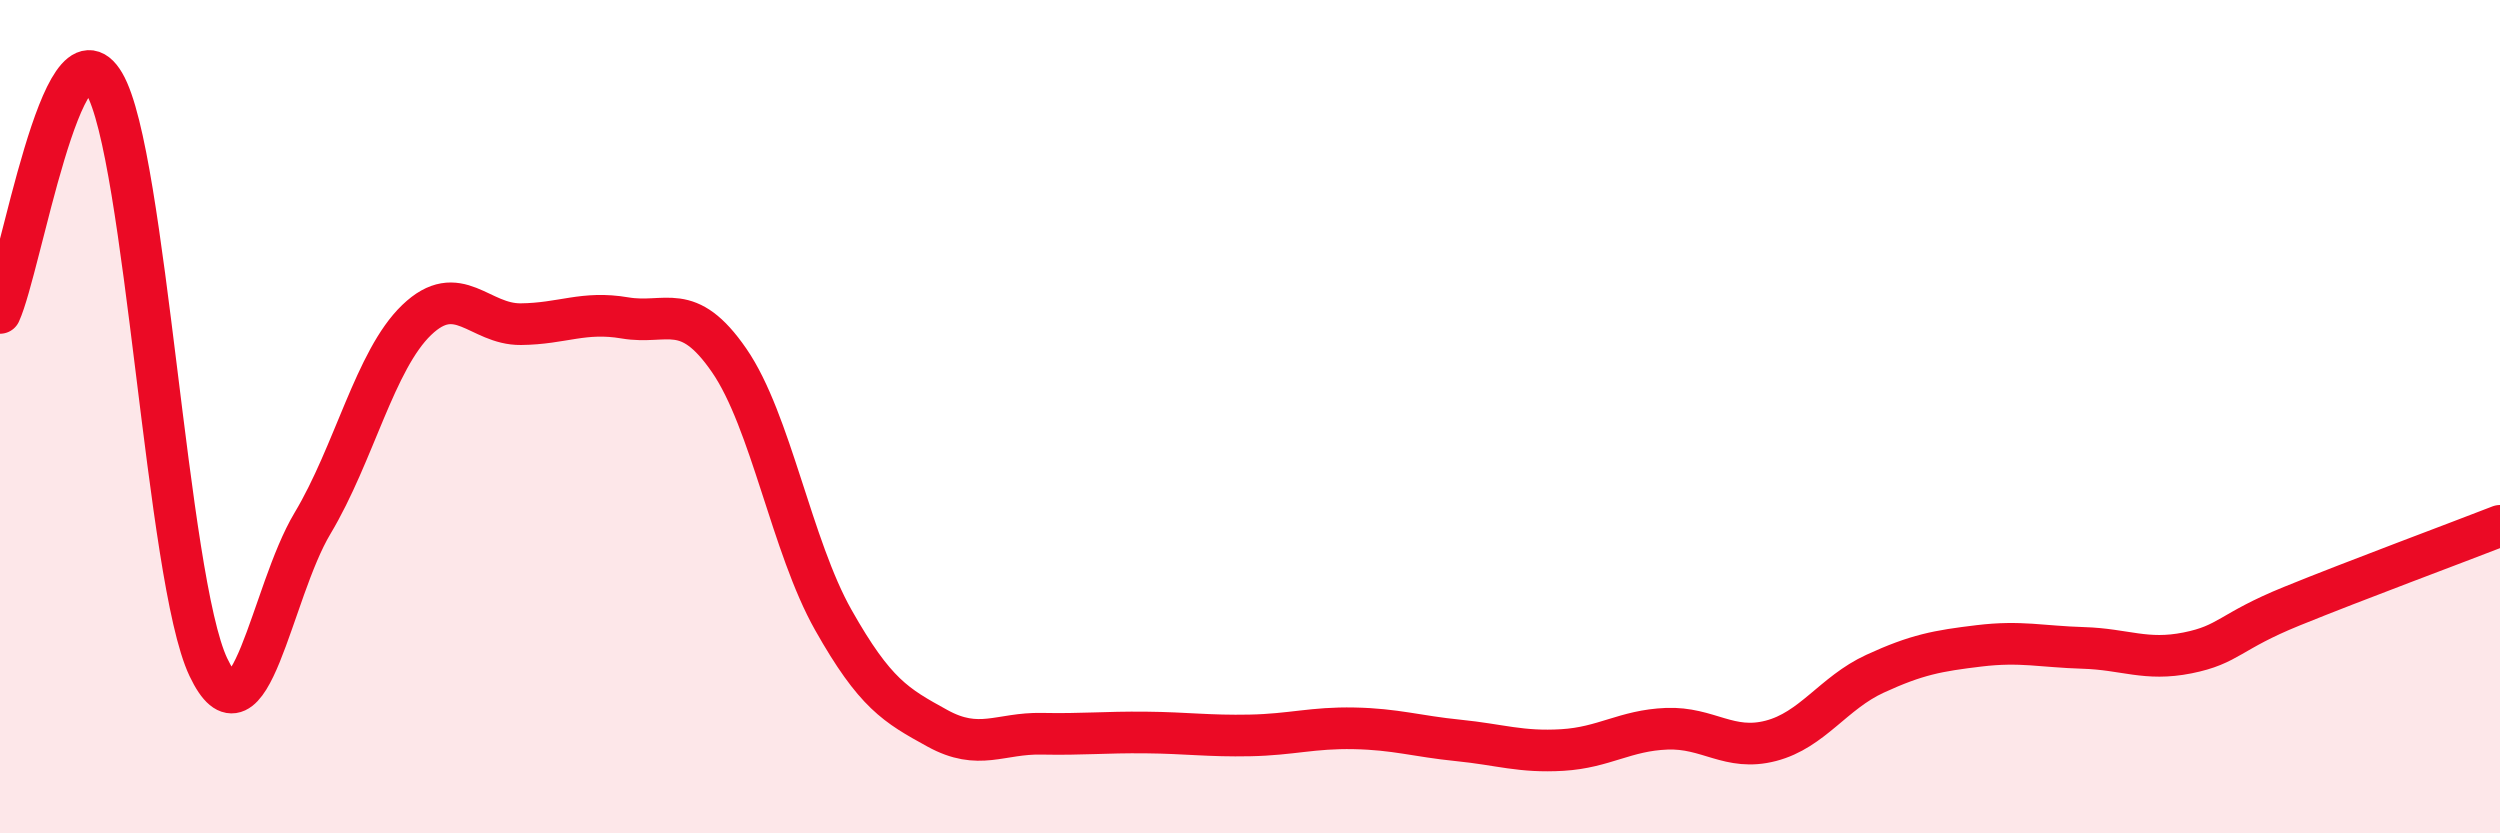 
    <svg width="60" height="20" viewBox="0 0 60 20" xmlns="http://www.w3.org/2000/svg">
      <path
        d="M 0,7.51 C 0.5,6.41 1.5,0.3 2.5,2 C 3.5,3.7 4,13.9 5,16.01 C 6,18.12 6.5,14.23 7.5,12.56 C 8.5,10.89 9,8.64 10,7.68 C 11,6.72 11.5,7.79 12.5,7.78 C 13.5,7.77 14,7.46 15,7.63 C 16,7.8 16.5,7.2 17.5,8.65 C 18.5,10.1 19,13.11 20,14.88 C 21,16.65 21.5,16.93 22.5,17.48 C 23.5,18.03 24,17.59 25,17.61 C 26,17.63 26.5,17.57 27.5,17.58 C 28.5,17.59 29,17.67 30,17.65 C 31,17.63 31.5,17.46 32.5,17.48 C 33.5,17.5 34,17.67 35,17.77 C 36,17.87 36.5,18.06 37.5,18 C 38.5,17.94 39,17.53 40,17.49 C 41,17.45 41.5,18.04 42.5,17.78 C 43.5,17.52 44,16.63 45,16.17 C 46,15.71 46.5,15.62 47.5,15.5 C 48.5,15.38 49,15.52 50,15.55 C 51,15.58 51.5,15.87 52.5,15.67 C 53.5,15.47 53.5,15.16 55,14.55 C 56.5,13.94 59,13.01 60,12.62L60 20L0 20Z"
        fill="#EB0A25"
        opacity="0.1"
        stroke-linecap="round"
        stroke-linejoin="round"
      />
      <path
        d="M 0,7.51 C 0.5,6.41 1.5,0.3 2.5,2 C 3.5,3.7 4,13.9 5,16.01 C 6,18.12 6.5,14.23 7.5,12.56 C 8.5,10.89 9,8.64 10,7.68 C 11,6.72 11.5,7.79 12.5,7.78 C 13.5,7.77 14,7.46 15,7.63 C 16,7.8 16.5,7.2 17.5,8.65 C 18.5,10.1 19,13.11 20,14.88 C 21,16.65 21.5,16.93 22.5,17.48 C 23.5,18.03 24,17.59 25,17.61 C 26,17.63 26.5,17.57 27.5,17.58 C 28.5,17.59 29,17.67 30,17.65 C 31,17.63 31.5,17.46 32.5,17.48 C 33.5,17.5 34,17.67 35,17.77 C 36,17.87 36.5,18.06 37.5,18 C 38.5,17.94 39,17.53 40,17.49 C 41,17.45 41.5,18.04 42.5,17.78 C 43.5,17.52 44,16.63 45,16.17 C 46,15.71 46.5,15.62 47.5,15.5 C 48.5,15.38 49,15.52 50,15.55 C 51,15.58 51.5,15.87 52.5,15.67 C 53.5,15.47 53.5,15.16 55,14.55 C 56.5,13.94 59,13.01 60,12.62"
        stroke="#EB0A25"
        stroke-width="1"
        fill="none"
        stroke-linecap="round"
        stroke-linejoin="round"
      />
    </svg>
  